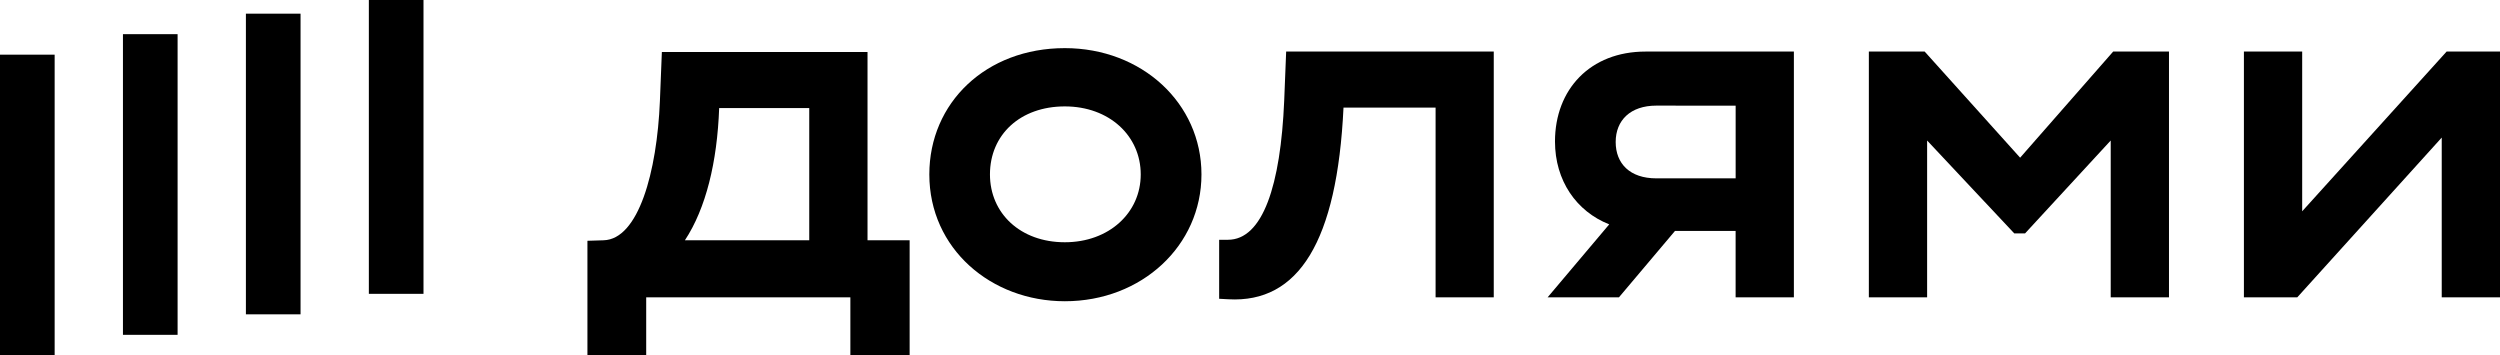 <?xml version="1.0" encoding="UTF-8"?> <svg xmlns="http://www.w3.org/2000/svg" width="394" height="56" viewBox="0 0 394 56" fill="none"> <g clip-path="url(#clip0_313_285)"> <g clip-path="url(#clip1_313_285)"> <path d="M66.743 -1.077H58.131V46.308H66.743V-1.077Z" fill="black"></path> <path d="M8.612 8.615H0V56H8.612V8.615Z" fill="black"></path> <path d="M27.989 5.385H19.377V52.769H27.989V5.385Z" fill="black"></path> <path d="M47.366 2.154H38.754V49.538H47.366V2.154Z" fill="black"></path> </g> <path d="M318.372 24.853L303.327 8.126H294.531V46.855H303.714V22.145L317.451 36.785H319.148L332.648 22.145V46.855H341.832V8.126H333.036L318.372 24.853Z" fill="black"></path> <path d="M385.586 8.126L362.824 33.299V8.126H353.64V46.855H362.054L384.816 21.683V46.855H394V8.126H385.586Z" fill="black"></path> <path d="M245.066 22.297C245.066 28.464 248.438 33.321 253.614 35.358L243.908 46.855H255.148L263.978 36.396H273.533V46.855H282.716V8.126H259.336C250.618 8.126 245.066 14.089 245.066 22.297ZM273.538 16.656V28.108H261.039C256.868 28.108 254.631 25.784 254.631 22.377C254.631 18.969 256.947 16.645 261.039 16.645L273.538 16.656Z" fill="black"></path> <path d="M202.39 15.872C201.828 29.192 199.018 37.789 193.516 37.789H192.139V47.087L193.606 47.166C204.638 47.781 210.736 38.1 211.737 16.955H226.249V46.855H235.416V8.126H202.699L202.39 15.872Z" fill="black"></path> <path d="M167.819 7.585C155.398 7.585 146.462 16.182 146.462 27.488C146.462 39.183 156.185 47.476 167.819 47.476C179.937 47.476 189.351 38.72 189.351 27.488C189.351 16.256 179.937 7.585 167.819 7.585ZM167.819 38.179C160.799 38.179 156.017 33.609 156.017 27.488C156.017 21.215 160.805 16.769 167.819 16.769C174.834 16.769 179.78 21.418 179.78 27.488C179.78 33.558 174.766 38.179 167.819 38.179Z" fill="black"></path> <path d="M136.722 8.199H104.309L104 15.945C103.539 27.104 100.627 37.716 95.125 37.868L92.579 37.947V56L101.841 55.981V46.861H134.018V55.981H143.359V37.868H136.722V8.199ZM127.538 37.868H107.94C111.256 32.836 113.032 25.552 113.341 17.034H127.538V37.868Z" fill="black"></path> </g> <defs> <clipPath id="clip0_313_285"> <rect width="394" height="56" fill="white"></rect> </clipPath> <clipPath id="clip1_313_285"> <rect width="68.896" height="56" fill="white"></rect> </clipPath> </defs> </svg> 